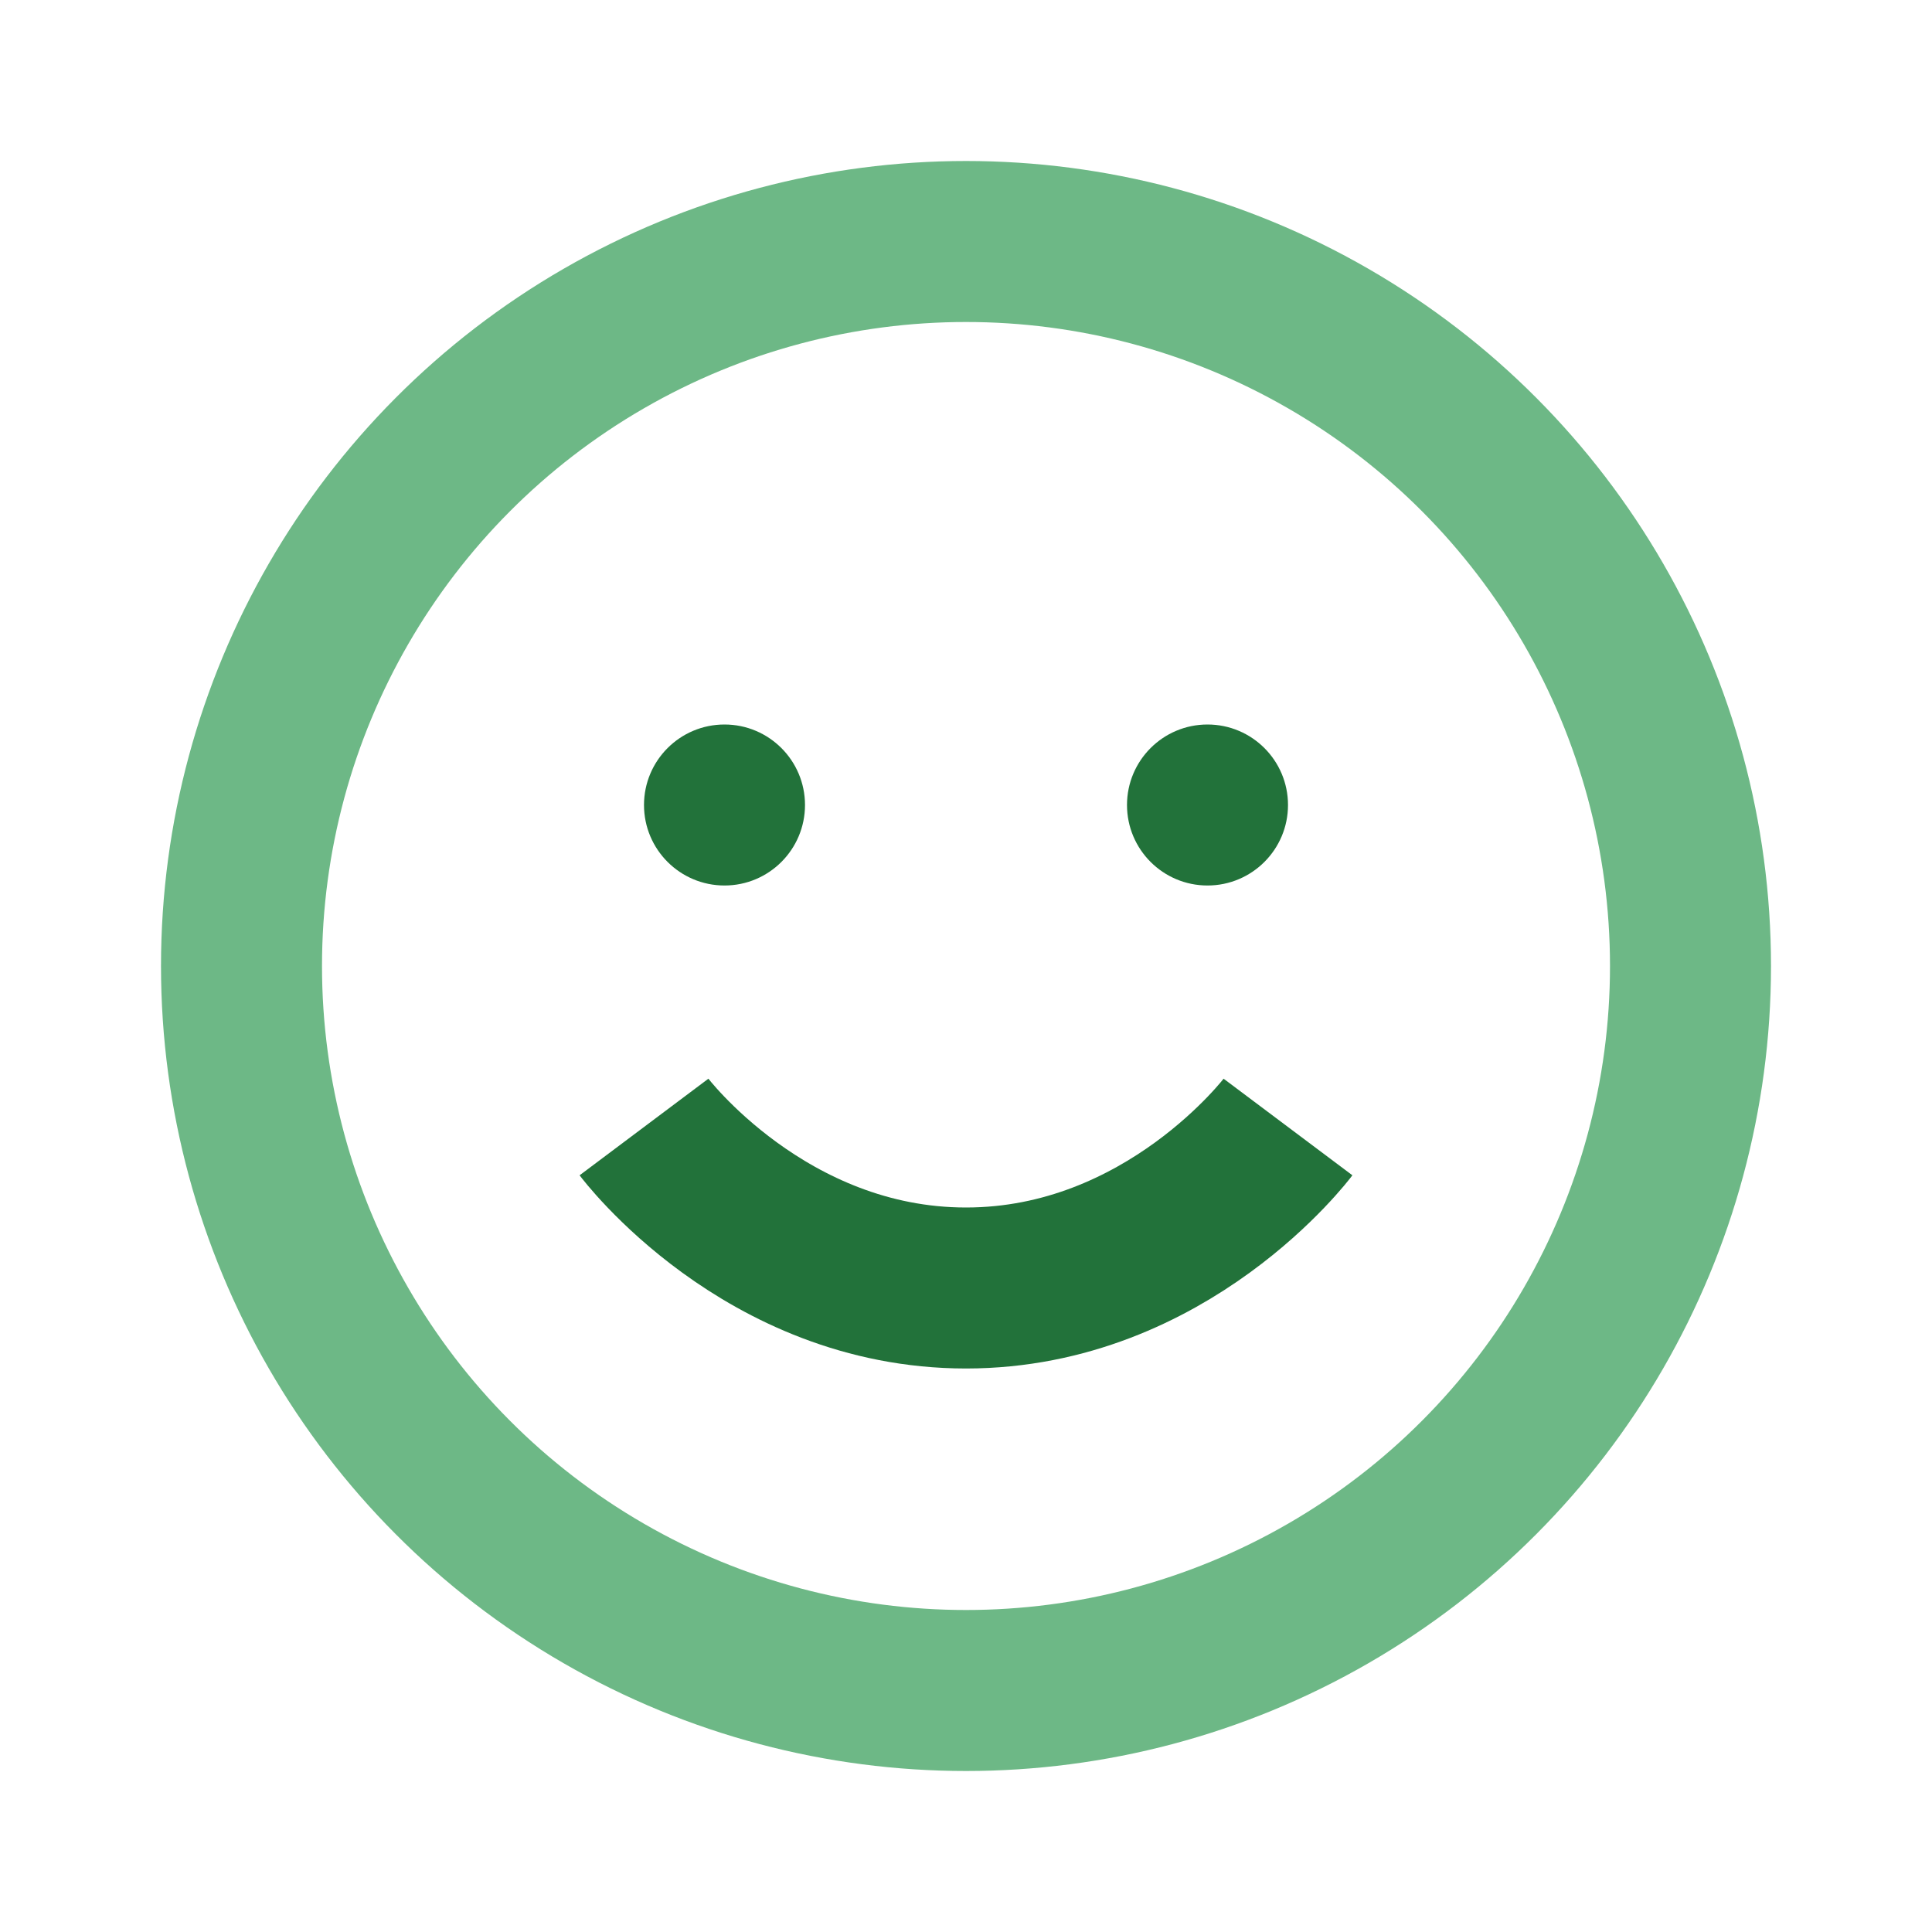 <?xml version="1.0" encoding="UTF-8"?>
<svg xmlns="http://www.w3.org/2000/svg" width="24" height="24" viewBox="0 0 24 24"><circle cx="12" cy="12" r="9" fill="none" stroke="#6DB886" stroke-width="2"/><path d="M8 14s1.5 2 4 2 4-2 4-2" fill="none" stroke="#22723A" stroke-width="2"/><circle cx="9" cy="10" r="1" fill="#22723A"/><circle cx="15" cy="10" r="1" fill="#22723A"/></svg>